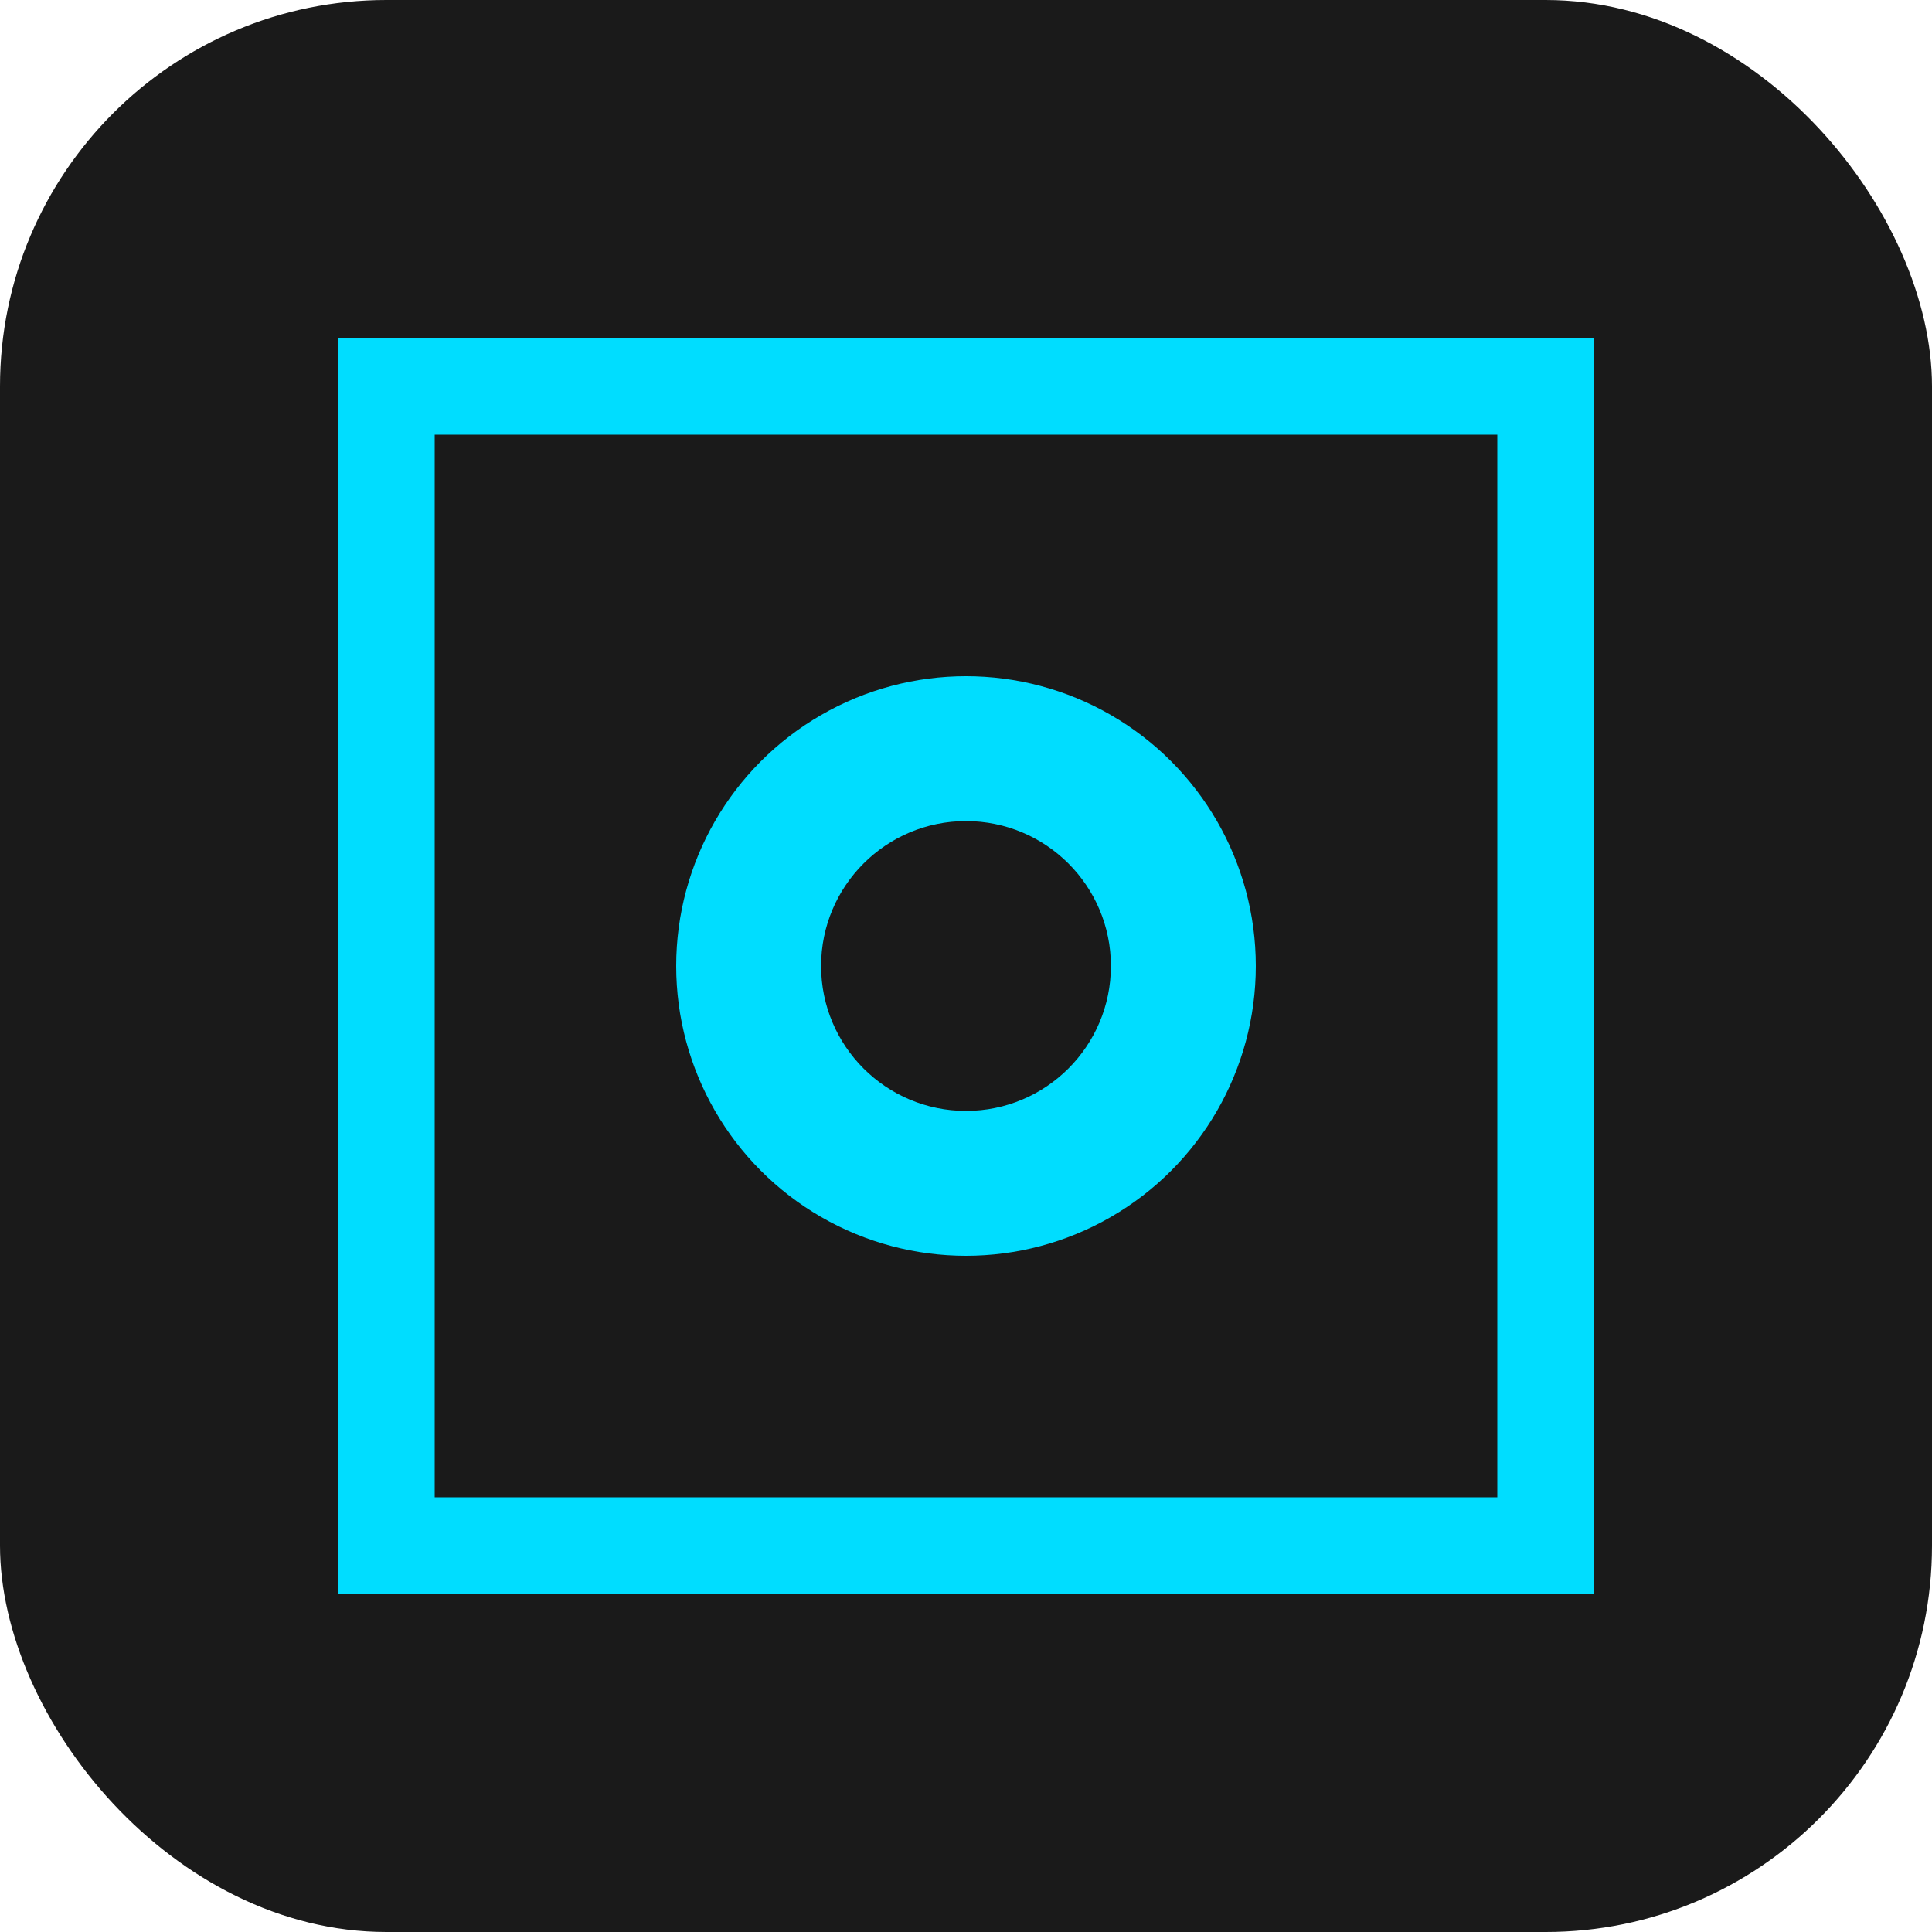 <svg viewBox="0 0 40 40" fill="none" xmlns="http://www.w3.org/2000/svg">
  <rect width="40" height="40" rx="8" fill="#1a1a1a"/>
  <rect x="8" y="8" width="24" height="24" stroke="#00ddff" stroke-width="2" fill="none"/>
  <circle cx="20" cy="20" r="6" fill="#00ddff"/>
  <circle cx="20" cy="20" r="3" fill="#1a1a1a"/>
</svg>